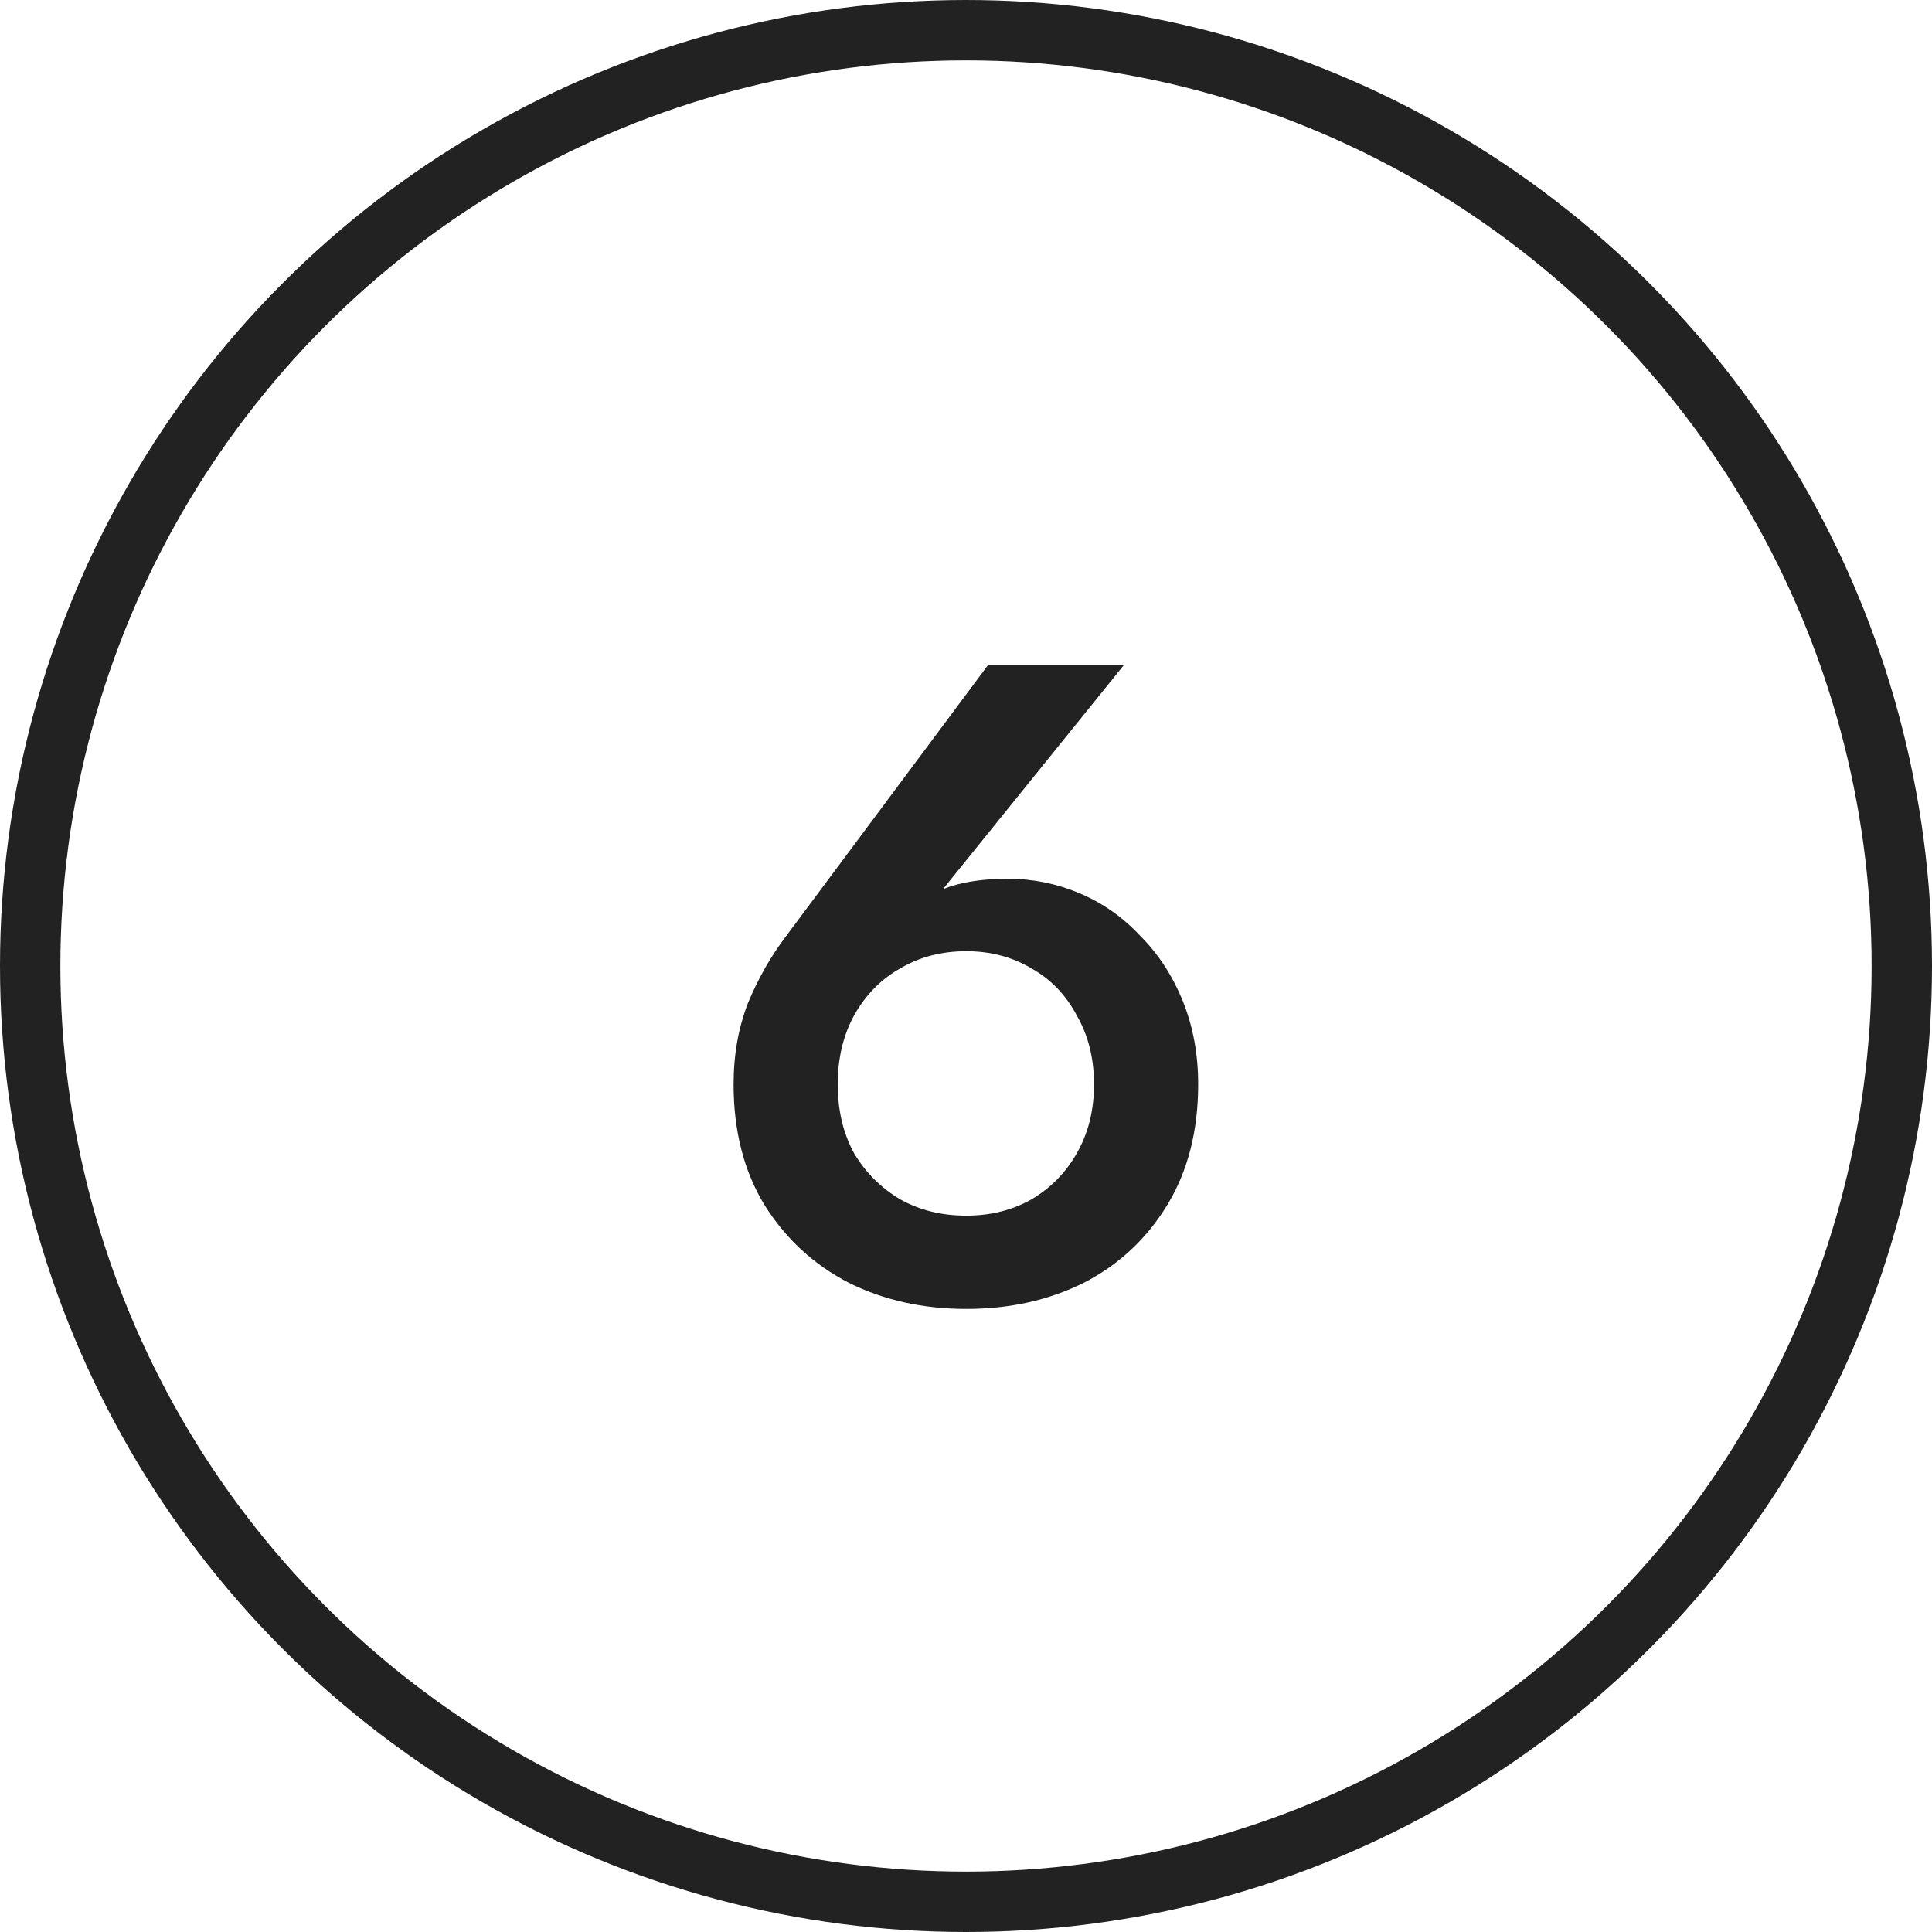 <?xml version="1.0" encoding="UTF-8"?> <svg xmlns="http://www.w3.org/2000/svg" width="64" height="64" viewBox="0 0 64 64" fill="none"> <path d="M27.751 35.92C27.751 36.78 27.931 37.54 28.291 38.2C28.671 38.84 29.181 39.35 29.821 39.73C30.461 40.09 31.191 40.27 32.011 40.27C32.811 40.27 33.531 40.09 34.171 39.73C34.811 39.35 35.311 38.84 35.671 38.2C36.051 37.54 36.241 36.78 36.241 35.92C36.241 35.06 36.051 34.3 35.671 33.64C35.311 32.96 34.811 32.44 34.171 32.08C33.531 31.7 32.811 31.51 32.011 31.51C31.191 31.51 30.461 31.7 29.821 32.08C29.181 32.44 28.671 32.96 28.291 33.64C27.931 34.3 27.751 35.06 27.751 35.92ZM32.731 22.03H37.231L30.571 30.28L30.061 30.37C30.521 29.85 31.011 29.51 31.531 29.35C32.051 29.19 32.671 29.11 33.391 29.11C34.211 29.11 35.001 29.27 35.761 29.59C36.521 29.91 37.191 30.38 37.771 31C38.371 31.6 38.841 32.32 39.181 33.16C39.521 34 39.691 34.92 39.691 35.92C39.691 37.46 39.351 38.79 38.671 39.91C37.991 41.03 37.071 41.89 35.911 42.49C34.751 43.07 33.451 43.36 32.011 43.36C30.571 43.36 29.271 43.07 28.111 42.49C26.951 41.89 26.021 41.03 25.321 39.91C24.641 38.79 24.301 37.46 24.301 35.92C24.301 34.94 24.461 34.04 24.781 33.22C25.121 32.4 25.551 31.65 26.071 30.97L32.731 22.03Z" fill="#222222"></path> <circle cx="32" cy="32" r="31" stroke="#222222" stroke-width="2"></circle> </svg> 